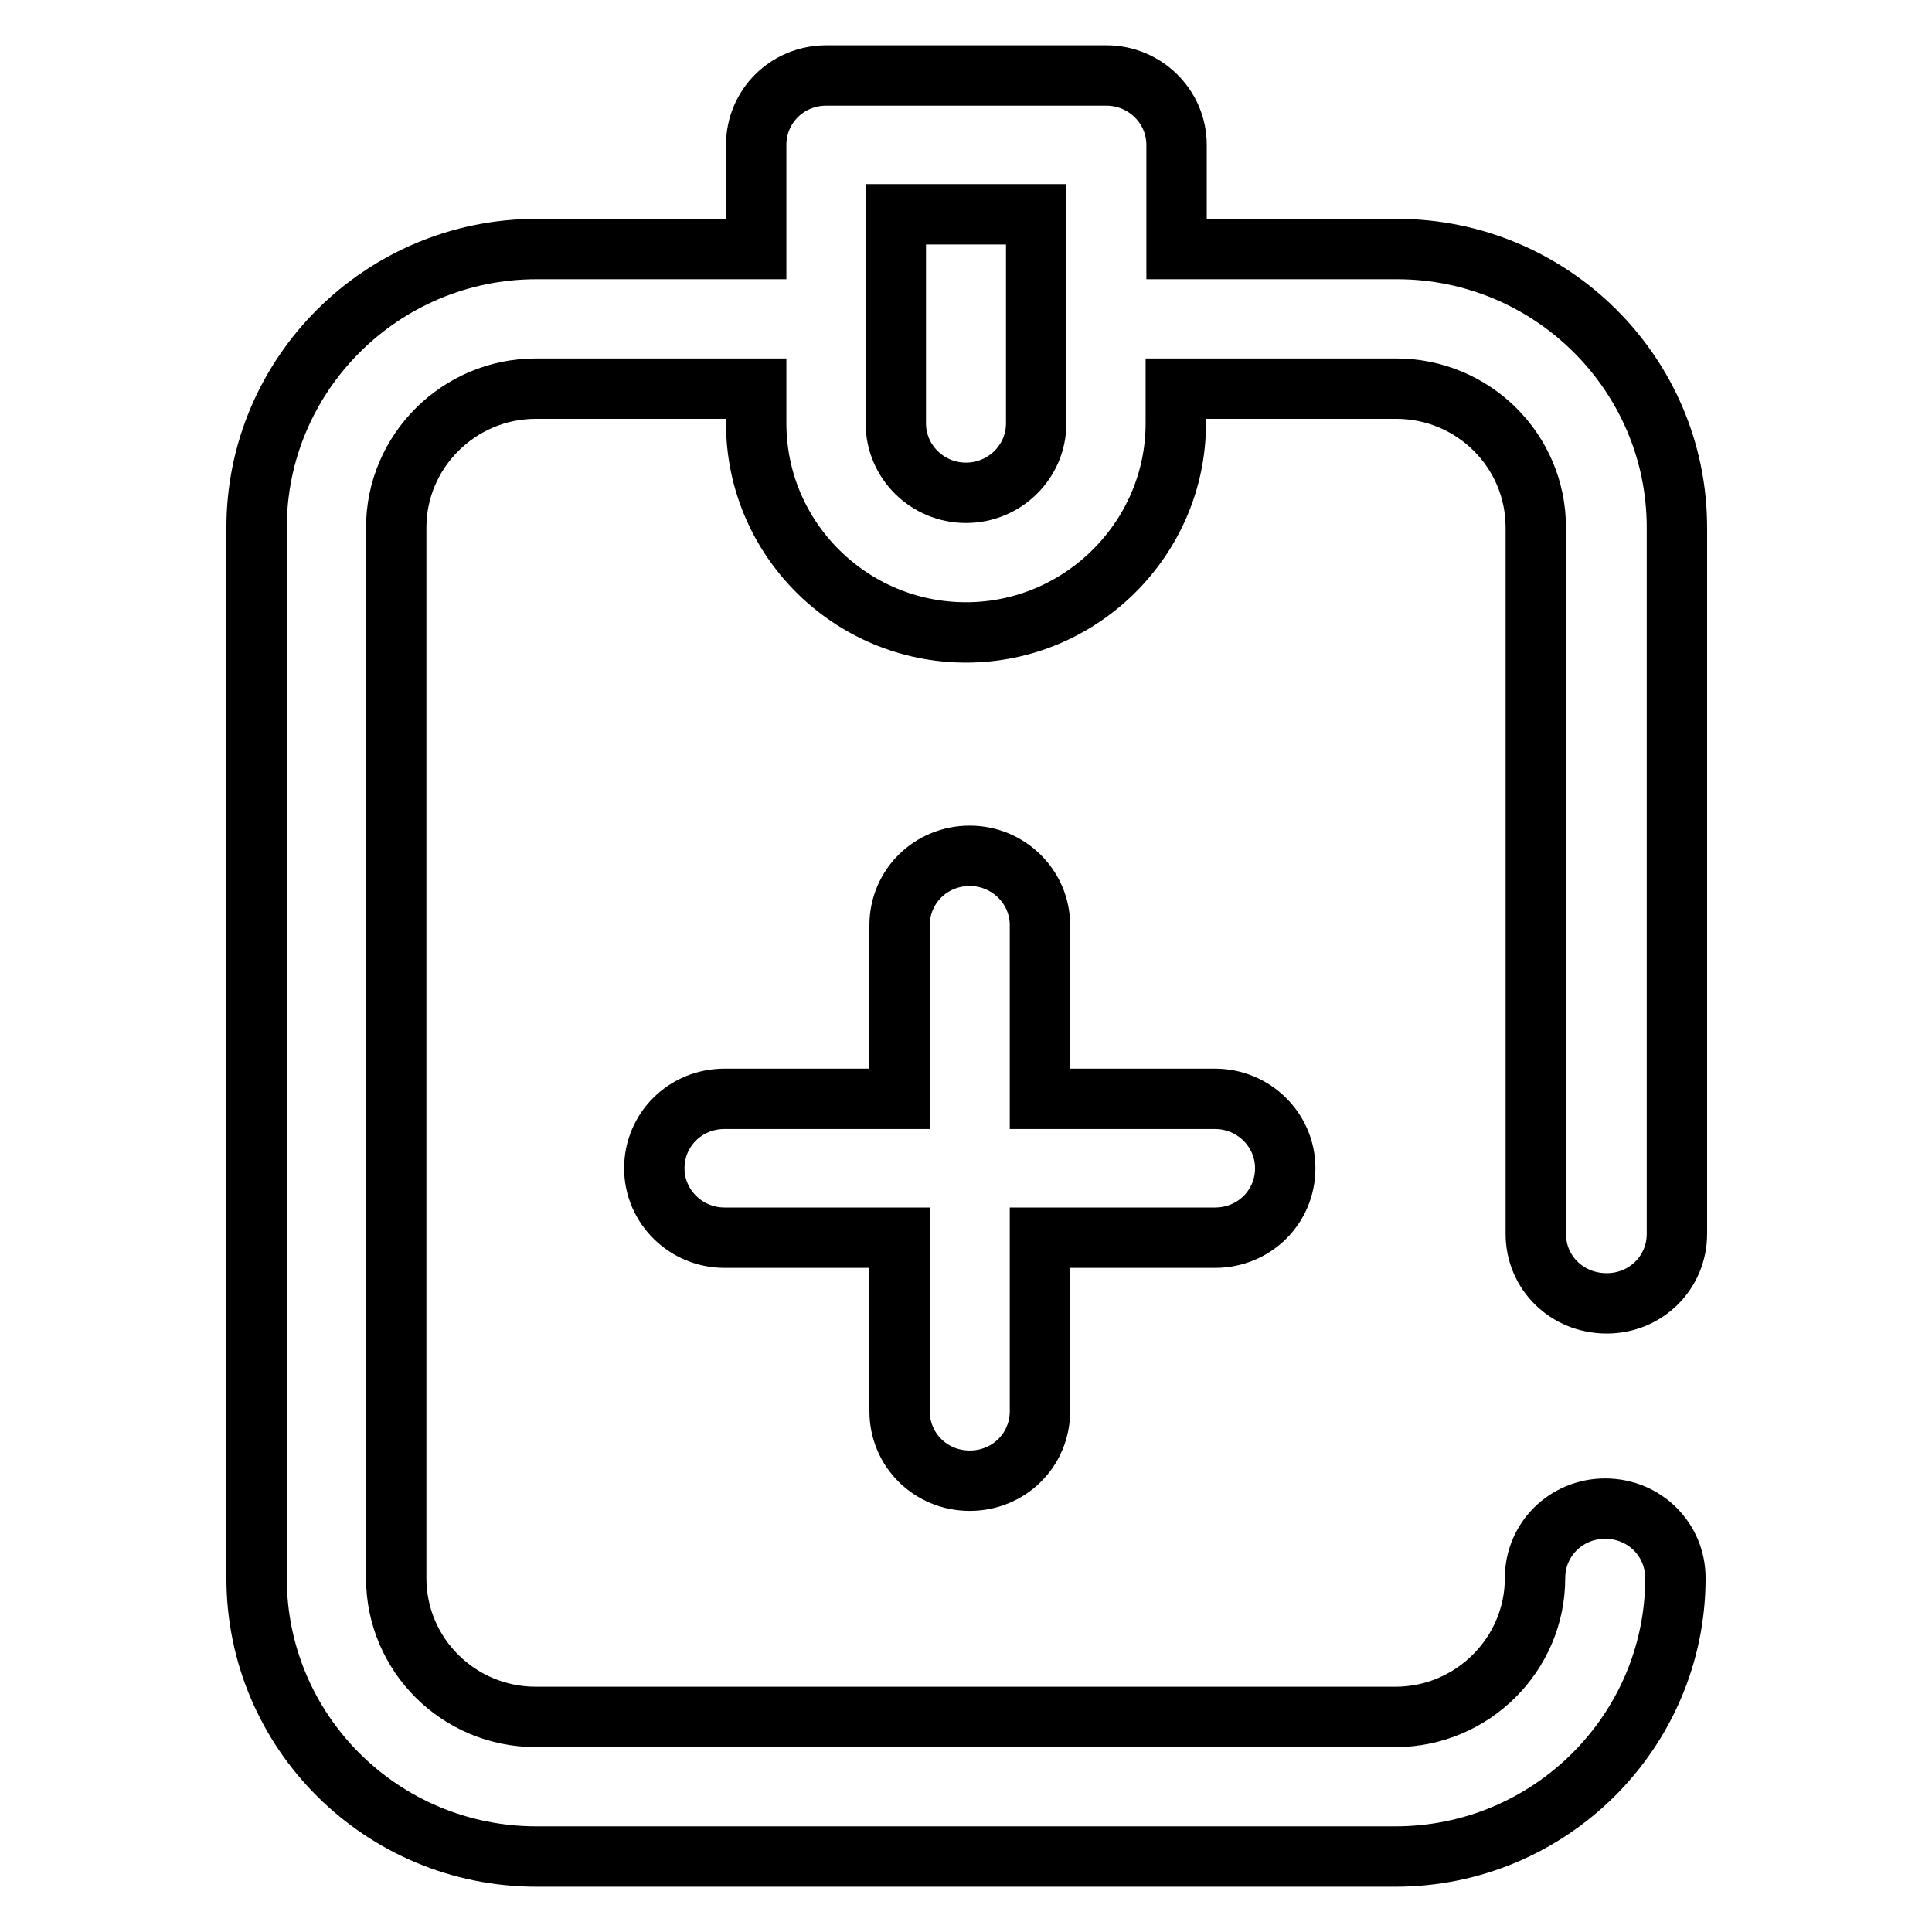 <?xml version="1.0" encoding="utf-8"?>
<!-- Svg Vector Icons : http://www.onlinewebfonts.com/icon -->
<!DOCTYPE svg PUBLIC "-//W3C//DTD SVG 1.1//EN" "http://www.w3.org/Graphics/SVG/1.1/DTD/svg11.dtd">
<svg version="1.1" xmlns="http://www.w3.org/2000/svg" xmlns:xlink="http://www.w3.org/1999/xlink" x="0px" y="0px" viewBox="0 0 256 256" enable-background="new 0 0 256 256" xml:space="preserve">
<g> <path stroke-width="8" fill-opacity="0" stroke="#000000"  d="M119.2,187v-23H96c-5.1,0-9.3-4.1-9.3-9.2s4.1-9.2,9.3-9.2h23.2v-23c0-5.1,4.1-9.2,9.3-9.2 c5.1,0,9.3,4.1,9.3,9.2v23h23.2c5.1,0,9.3,4.1,9.3,9.2s-4.1,9.2-9.3,9.2h-23.2v23c0,5.1-4.1,9.2-9.3,9.2 C123.3,196.2,119.2,192.1,119.2,187z M203.5,163.5V69.9c0-10.2-8.3-18.4-18.5-18.4h-29.2v4.6c0,15.2-12.5,27.7-27.8,27.7 s-27.8-12.4-27.8-27.7v-4.6H71c-10.2,0-18.5,8.3-18.5,18.4v139.2c0,10.2,8.3,18.4,18.5,18.4h113.9c10.2,0,18.5-8.3,18.5-18.4 c0-5.1,4.1-9.2,9.3-9.2s9.3,4.1,9.3,9.2c0,20.3-16.6,36.9-37.1,36.9H71.1C50.6,246,34,229.5,34,209.1V69.9C34,49.6,50.6,33,71.1,33 h29.1V19.2c0-5.1,4.1-9.2,9.3-9.2h37.1c5.1,0,9.3,4.1,9.3,9.2V33h29.2c20.4,0,37.1,16.5,37.1,36.9v93.6c0,5.1-4.1,9.2-9.3,9.2 C207.6,172.7,203.5,168.6,203.5,163.5z M137.2,28.4h-18.5v27.7c0,5.1,4.2,9.2,9.3,9.2c5.1,0,9.3-4.1,9.3-9.2V28.4z"/></g>
</svg>